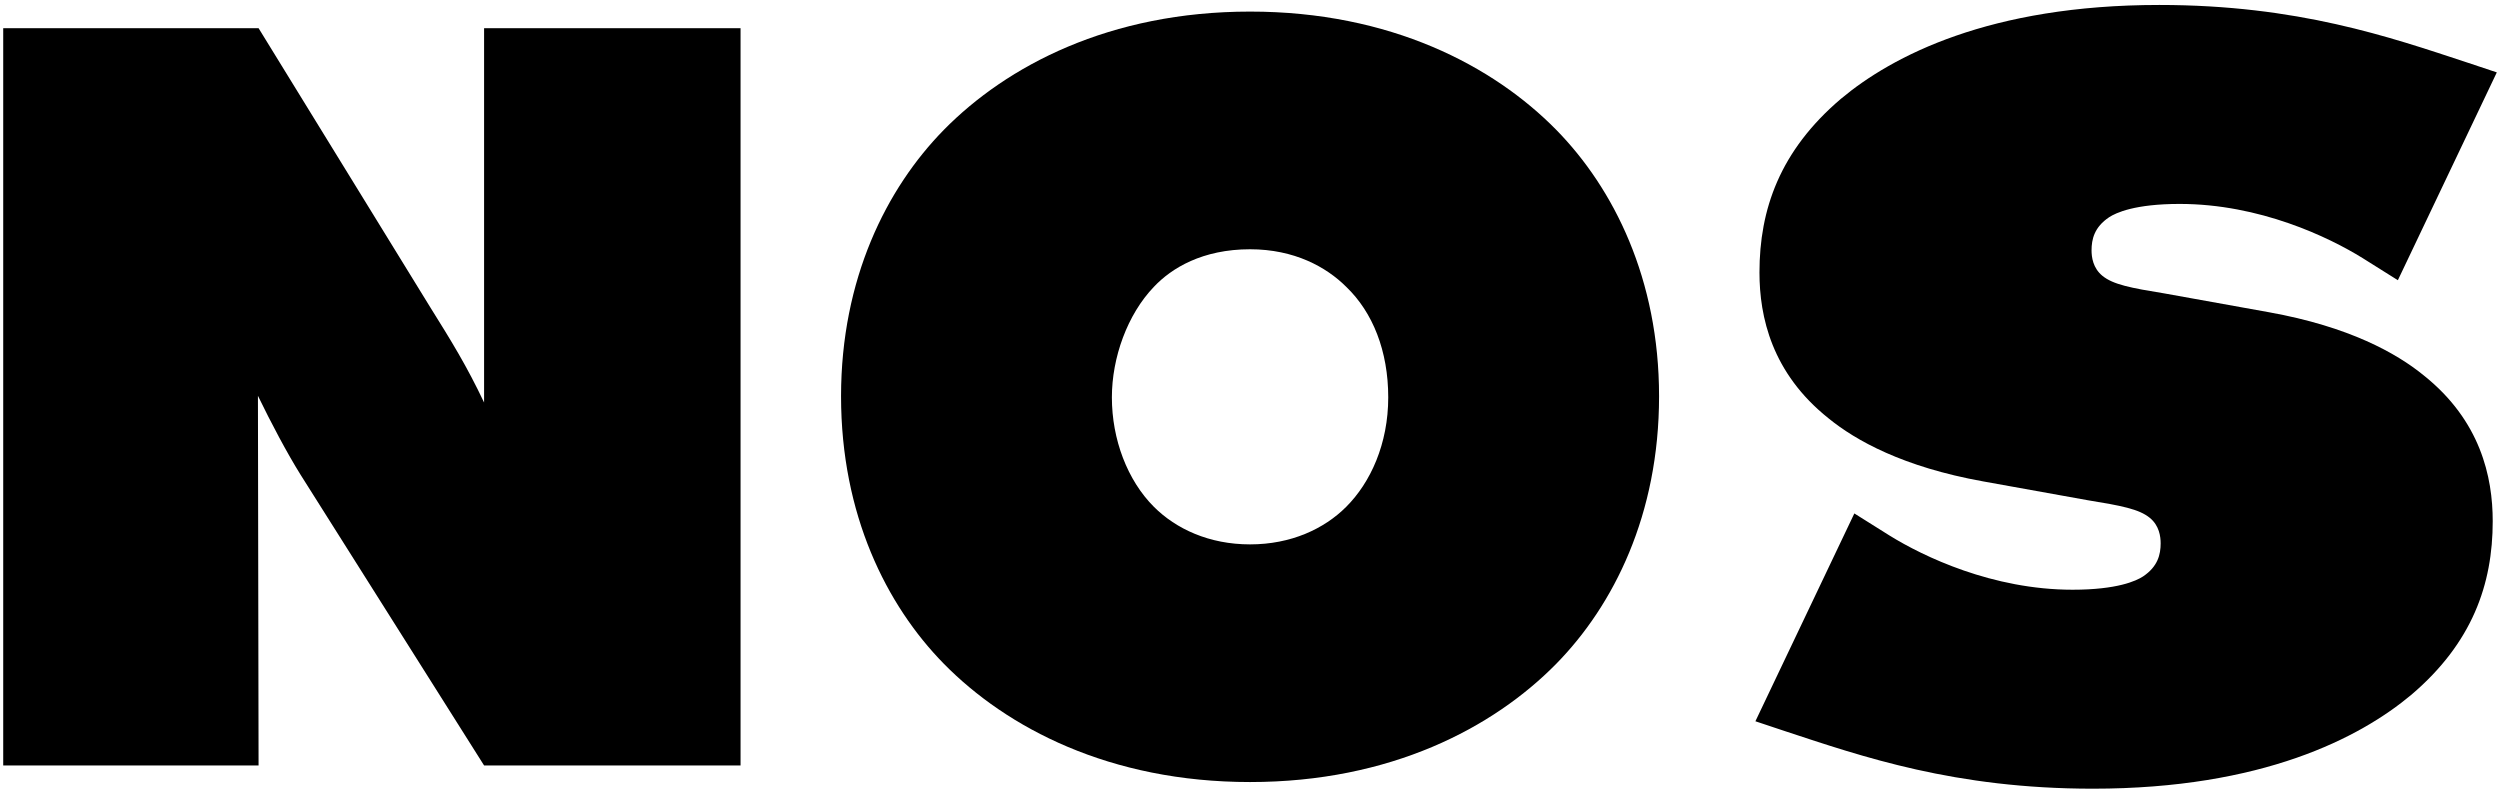 <?xml version="1.0" encoding="utf-8"?>
<!-- Generator: Adobe Illustrator 27.3.1, SVG Export Plug-In . SVG Version: 6.00 Build 0)  -->
<svg version="1.1" id="レイヤー_1" xmlns="http://www.w3.org/2000/svg" xmlns:xlink="http://www.w3.org/1999/xlink" x="0px"
	 y="0px" viewBox="0 0 126 40" style="enable-background:new 0 0 126 40;" xml:space="preserve">
<style type="text/css">
	.st0{display:none;}
	.st1{display:inline;fill:#231815;}
</style>
<g class="st0">
	<path class="st1" d="M20.977,26.8c-0.688-1.452-1.305-2.452-2.161-3.822l-6.837-11.115H1.79v29.42
		h10.189l-0.025-14.751c0.527,1.085,1.158,2.28,1.702,3.15l7.322,11.6h10.233V11.862h-10.233
		V26.8z"/>
	<path class="st1" d="M51.542,11.201c-5.602,0-9.704,2.161-12.218,4.72
		c-2.294,2.338-4.102,5.955-4.102,10.63c0,4.72,1.808,8.336,4.102,10.674
		c2.514,2.558,6.617,4.719,12.218,4.719c5.602,0,9.704-2.161,12.219-4.719
		c2.294-2.338,4.102-5.955,4.102-10.674c0-4.676-1.808-8.292-4.102-10.63
		C61.246,13.362,57.144,11.201,51.542,11.201z M55.38,30.961c-0.882,0.882-2.206,1.5-3.838,1.5
		c-1.632,0-2.955-0.617-3.837-1.5c-1.059-1.058-1.676-2.69-1.676-4.367
		c0-1.588,0.617-3.308,1.676-4.411c0.706-0.75,1.941-1.5,3.837-1.5
		c1.765,0,3.044,0.706,3.838,1.5c1.059,1.015,1.676,2.558,1.676,4.411S56.35,29.991,55.38,30.961z"/>
	<path class="st1" d="M98.369,25.712c-1.082-0.882-2.975-1.941-6.165-2.514l-4.164-0.75
		c-1.352-0.22-2.055-0.353-2.488-0.706c-0.379-0.309-0.433-0.75-0.433-1.015
		c0-0.441,0.108-0.926,0.703-1.323c0.271-0.177,1.028-0.529,2.812-0.529
		c3.191,0,5.949,1.323,7.301,2.161l1.406,0.882l3.948-8.293l-1.19-0.397
		c-3.083-1.015-6.76-2.294-12.277-2.294c-6.761,0-10.654,2.029-12.71,3.749
		c-2.434,2.073-3.245,4.411-3.245,6.925c0,1.765,0.487,4.014,2.758,5.822
		c1.082,0.882,2.975,1.941,6.166,2.514l4.164,0.75c1.352,0.22,2.055,0.353,2.488,0.706
		c0.379,0.309,0.433,0.75,0.433,1.015c0,0.441-0.108,0.926-0.703,1.323
		c-0.27,0.177-1.028,0.529-2.812,0.529c-3.191,0-5.949-1.323-7.301-2.161l-1.406-0.882l-3.948,8.293
		l1.19,0.397c3.083,1.015,6.76,2.294,12.277,2.294c6.76,0,10.654-2.029,12.71-3.749
		c2.434-2.073,3.245-4.411,3.245-6.925C101.127,29.77,100.641,27.52,98.369,25.712z"/>
</g>
<g>
	<path d="M24.398,20.287c-0.868-1.834-1.648-3.097-2.73-4.828L13.032,1.42H0.162v37.159h12.87
		l-0.032-18.631c0.665,1.37,1.463,2.88,2.149,3.979l9.249,14.652h12.926V1.42H24.398V20.287z"/>
	<path d="M63.003,0.584c-7.075,0-12.257,2.73-15.433,5.961c-2.897,2.953-5.181,7.521-5.181,13.427
		c0,5.961,2.284,10.529,5.181,13.482c3.176,3.231,8.357,5.961,15.433,5.961
		c7.076,0,12.257-2.73,15.433-5.961c2.897-2.953,5.181-7.521,5.181-13.482
		c0-5.906-2.284-10.474-5.181-13.427C75.26,3.314,70.079,0.584,63.003,0.584z M67.85,25.543
		c-1.114,1.115-2.786,1.894-4.847,1.894c-2.061,0-3.733-0.78-4.847-1.894
		c-1.337-1.337-2.117-3.398-2.117-5.515c0-2.006,0.78-4.178,2.117-5.571
		c0.891-0.947,2.451-1.894,4.847-1.894c2.229,0,3.844,0.892,4.847,1.894
		c1.337,1.282,2.117,3.231,2.117,5.571C69.967,22.368,69.076,24.318,67.85,25.543z"/>
	<path d="M122.149,18.914c-1.366-1.114-3.757-2.451-7.787-3.176l-5.26-0.947
		c-1.708-0.278-2.596-0.446-3.142-0.891c-0.478-0.39-0.546-0.947-0.546-1.282
		c0-0.557,0.137-1.17,0.888-1.671c0.342-0.223,1.298-0.669,3.552-0.669
		c4.03,0,7.514,1.671,9.222,2.73l1.776,1.115l4.987-10.474l-1.503-0.501
		C120.442,1.865,115.796,0.25,108.829,0.25c-8.539,0-13.457,2.563-16.053,4.735
		c-3.074,2.618-4.099,5.571-4.099,8.747c0,2.229,0.615,5.07,3.484,7.354
		c1.366,1.114,3.757,2.451,7.788,3.176l5.26,0.947c1.708,0.278,2.596,0.446,3.142,0.891
		c0.478,0.39,0.546,0.947,0.546,1.282c0,0.557-0.137,1.17-0.888,1.671
		c-0.342,0.223-1.298,0.669-3.552,0.669c-4.03,0-7.514-1.671-9.222-2.73l-1.776-1.115L88.472,36.352
		l1.503,0.501C93.869,38.135,98.514,39.75,105.481,39.75c8.539,0,13.457-2.563,16.053-4.735
		c3.074-2.618,4.099-5.571,4.099-8.747C125.633,24.039,125.018,21.198,122.149,18.914z"/>
</g>
</svg>
